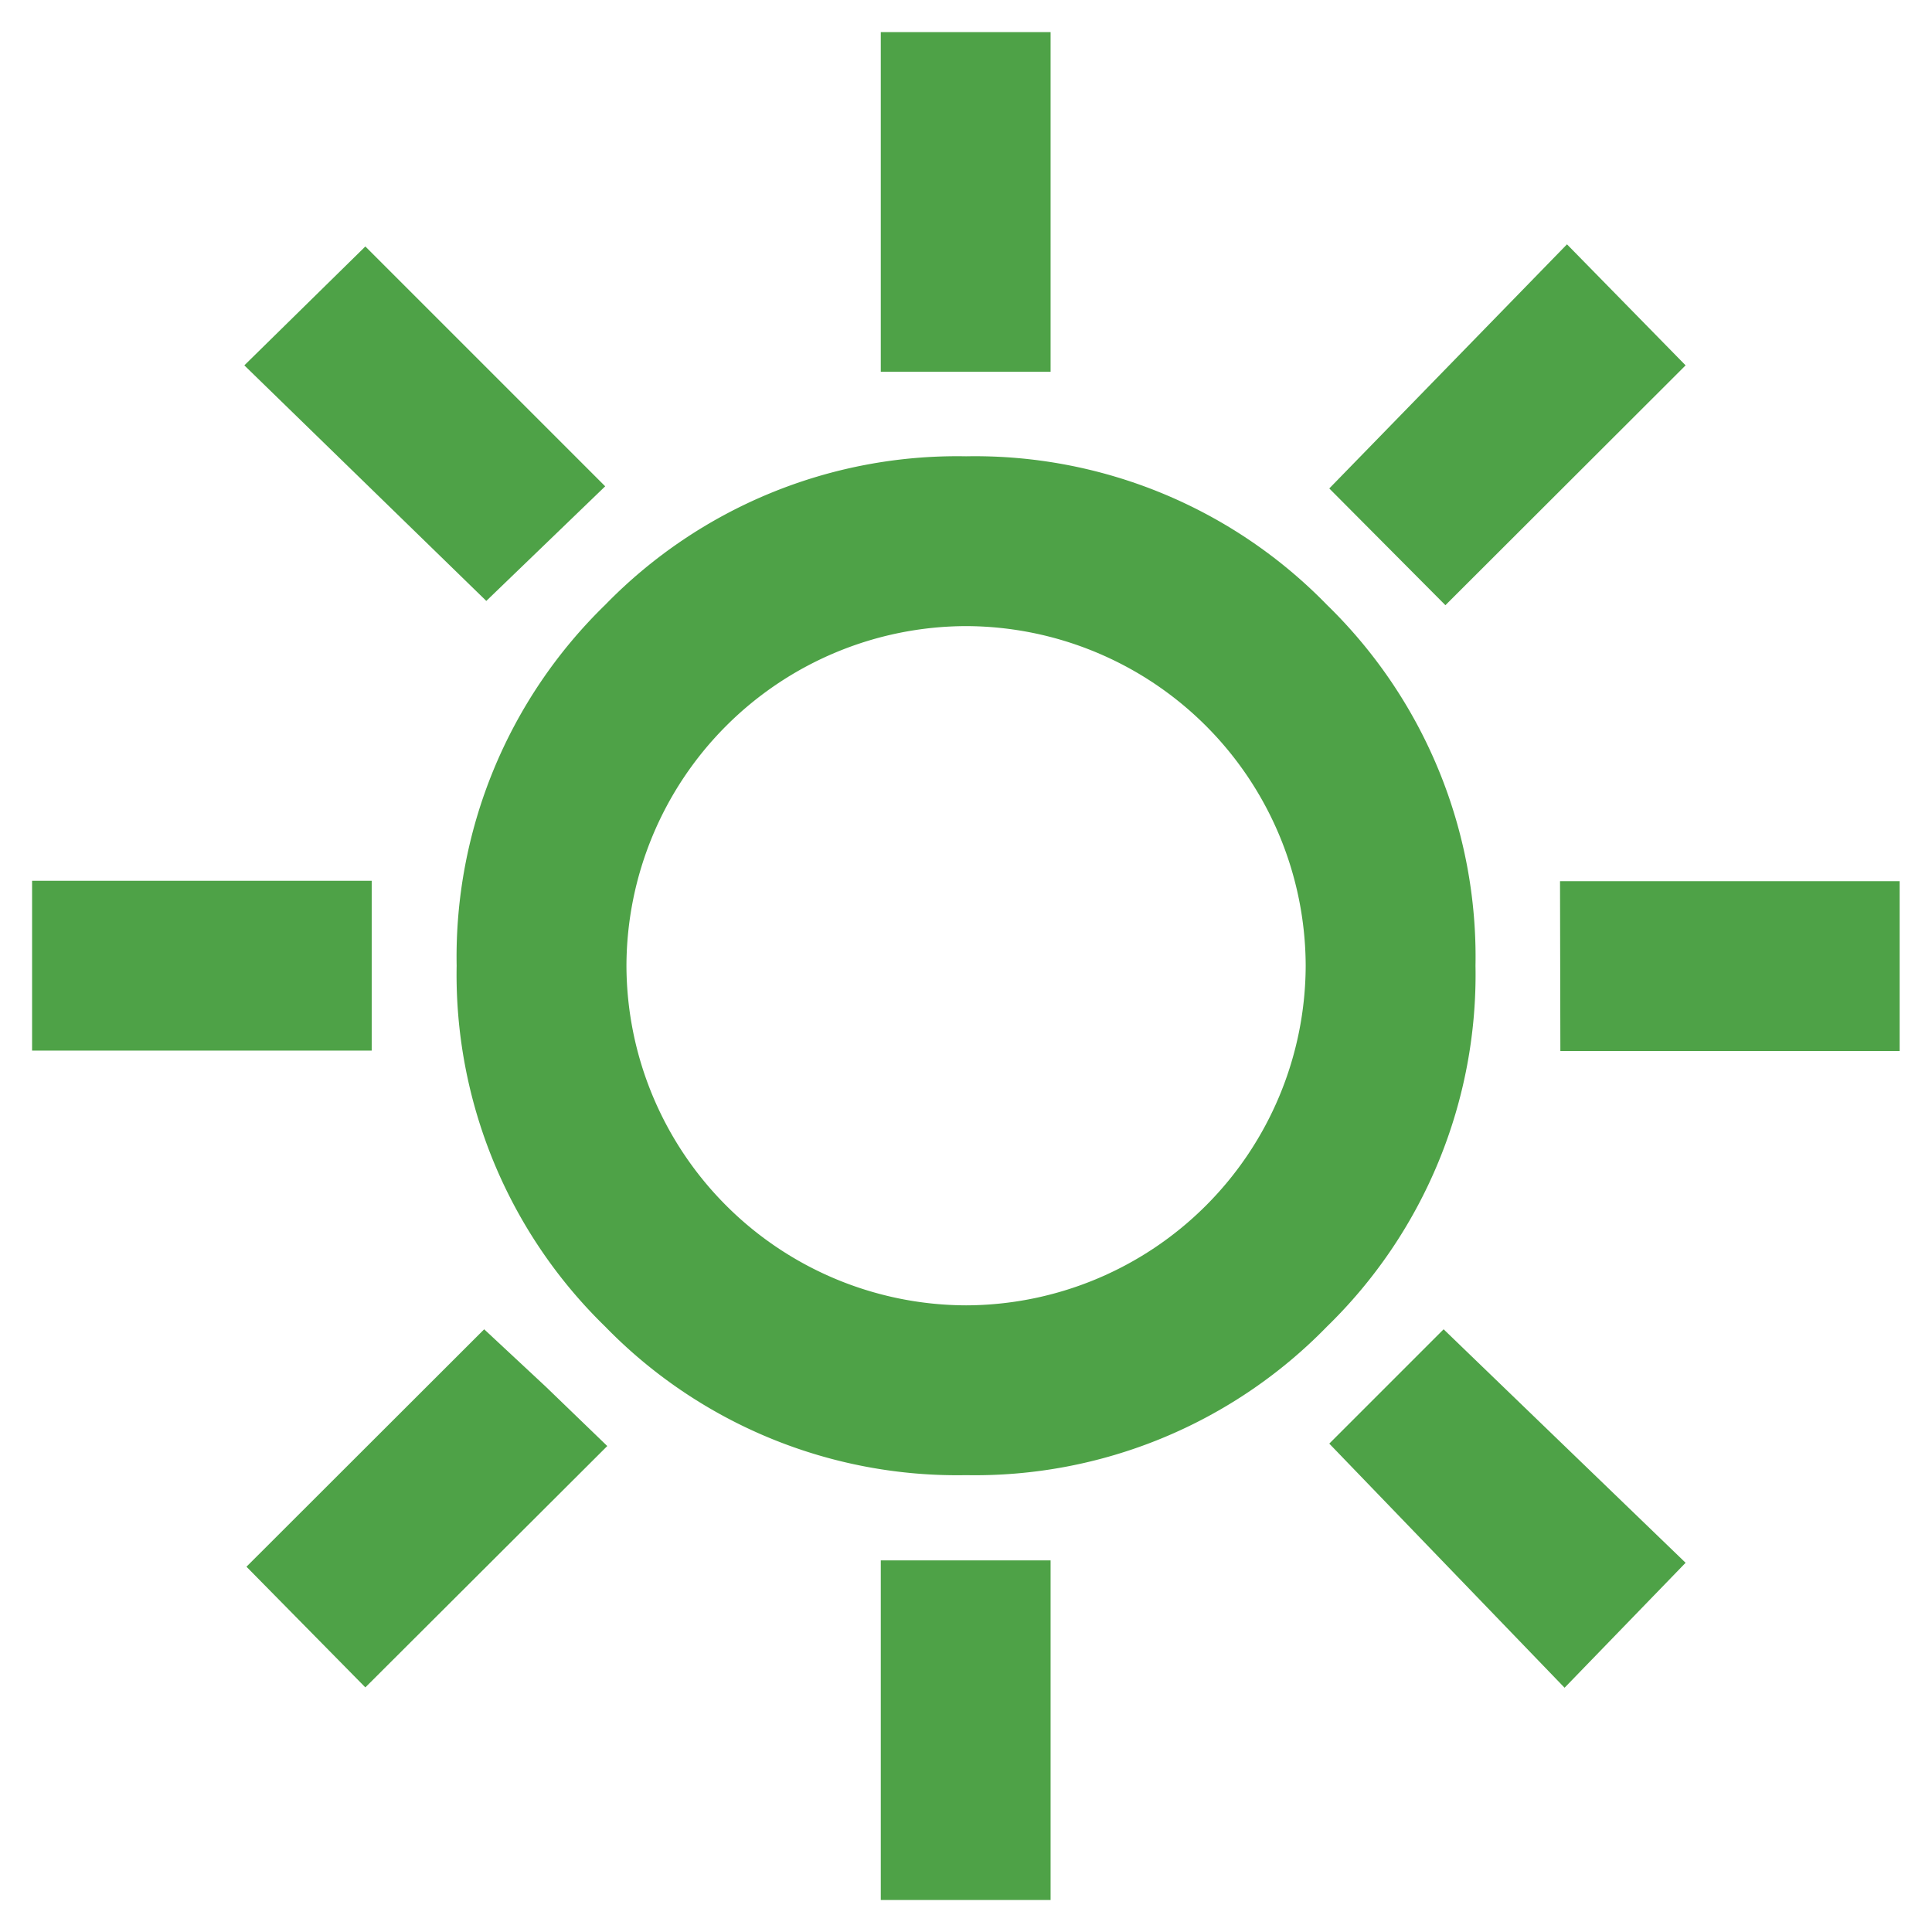 <svg xmlns="http://www.w3.org/2000/svg" xmlns:xlink="http://www.w3.org/1999/xlink" width="28" height="28" viewBox="0 0 28 28">
  <defs>
    <clipPath id="clip-path">
      <rect id="Rechteck_133" data-name="Rechteck 133" width="28" height="28" transform="translate(-0.465 -0.465)" fill="#4ea247"/>
    </clipPath>
  </defs>
  <g id="Gruppe_152" data-name="Gruppe 152" transform="translate(0.465 0.465)" clip-path="url(#clip-path)">
    <path id="Pfad_204" data-name="Pfad 204" d="M12.3,0h2.461V4.922H12.3Zm8.183,8.306L18.8,6.614l3.445-3.538L23.964,4.83Zm1.661,4h4.922v2.461H22.149ZM12.3,22.149h2.461v4.922H12.3ZM6.583,8.244,3.076,4.83,4.83,3.107,8.306,6.583ZM22.21,23.995,18.8,20.457,20.457,18.8l3.507,3.384ZM0,12.3H4.922v2.461H0Zm4.83,11.69L3.107,22.241,6.552,18.8l.892.831.892.861Zm8.706-3.076a7.118,7.118,0,0,1-5.23-2.153,7.118,7.118,0,0,1-2.153-5.23,7.118,7.118,0,0,1,2.153-5.23,7.118,7.118,0,0,1,5.23-2.153,7.118,7.118,0,0,1,5.23,2.153,7.118,7.118,0,0,1,2.153,5.23,7.118,7.118,0,0,1-2.153,5.23,7.118,7.118,0,0,1-5.23,2.153m0-2.461a4.936,4.936,0,0,0,4.922-4.922,4.936,4.936,0,0,0-4.922-4.922,4.936,4.936,0,0,0-4.922,4.922,4.936,4.936,0,0,0,4.922,4.922" fill="#4ea247"/>
  </g>
</svg>
